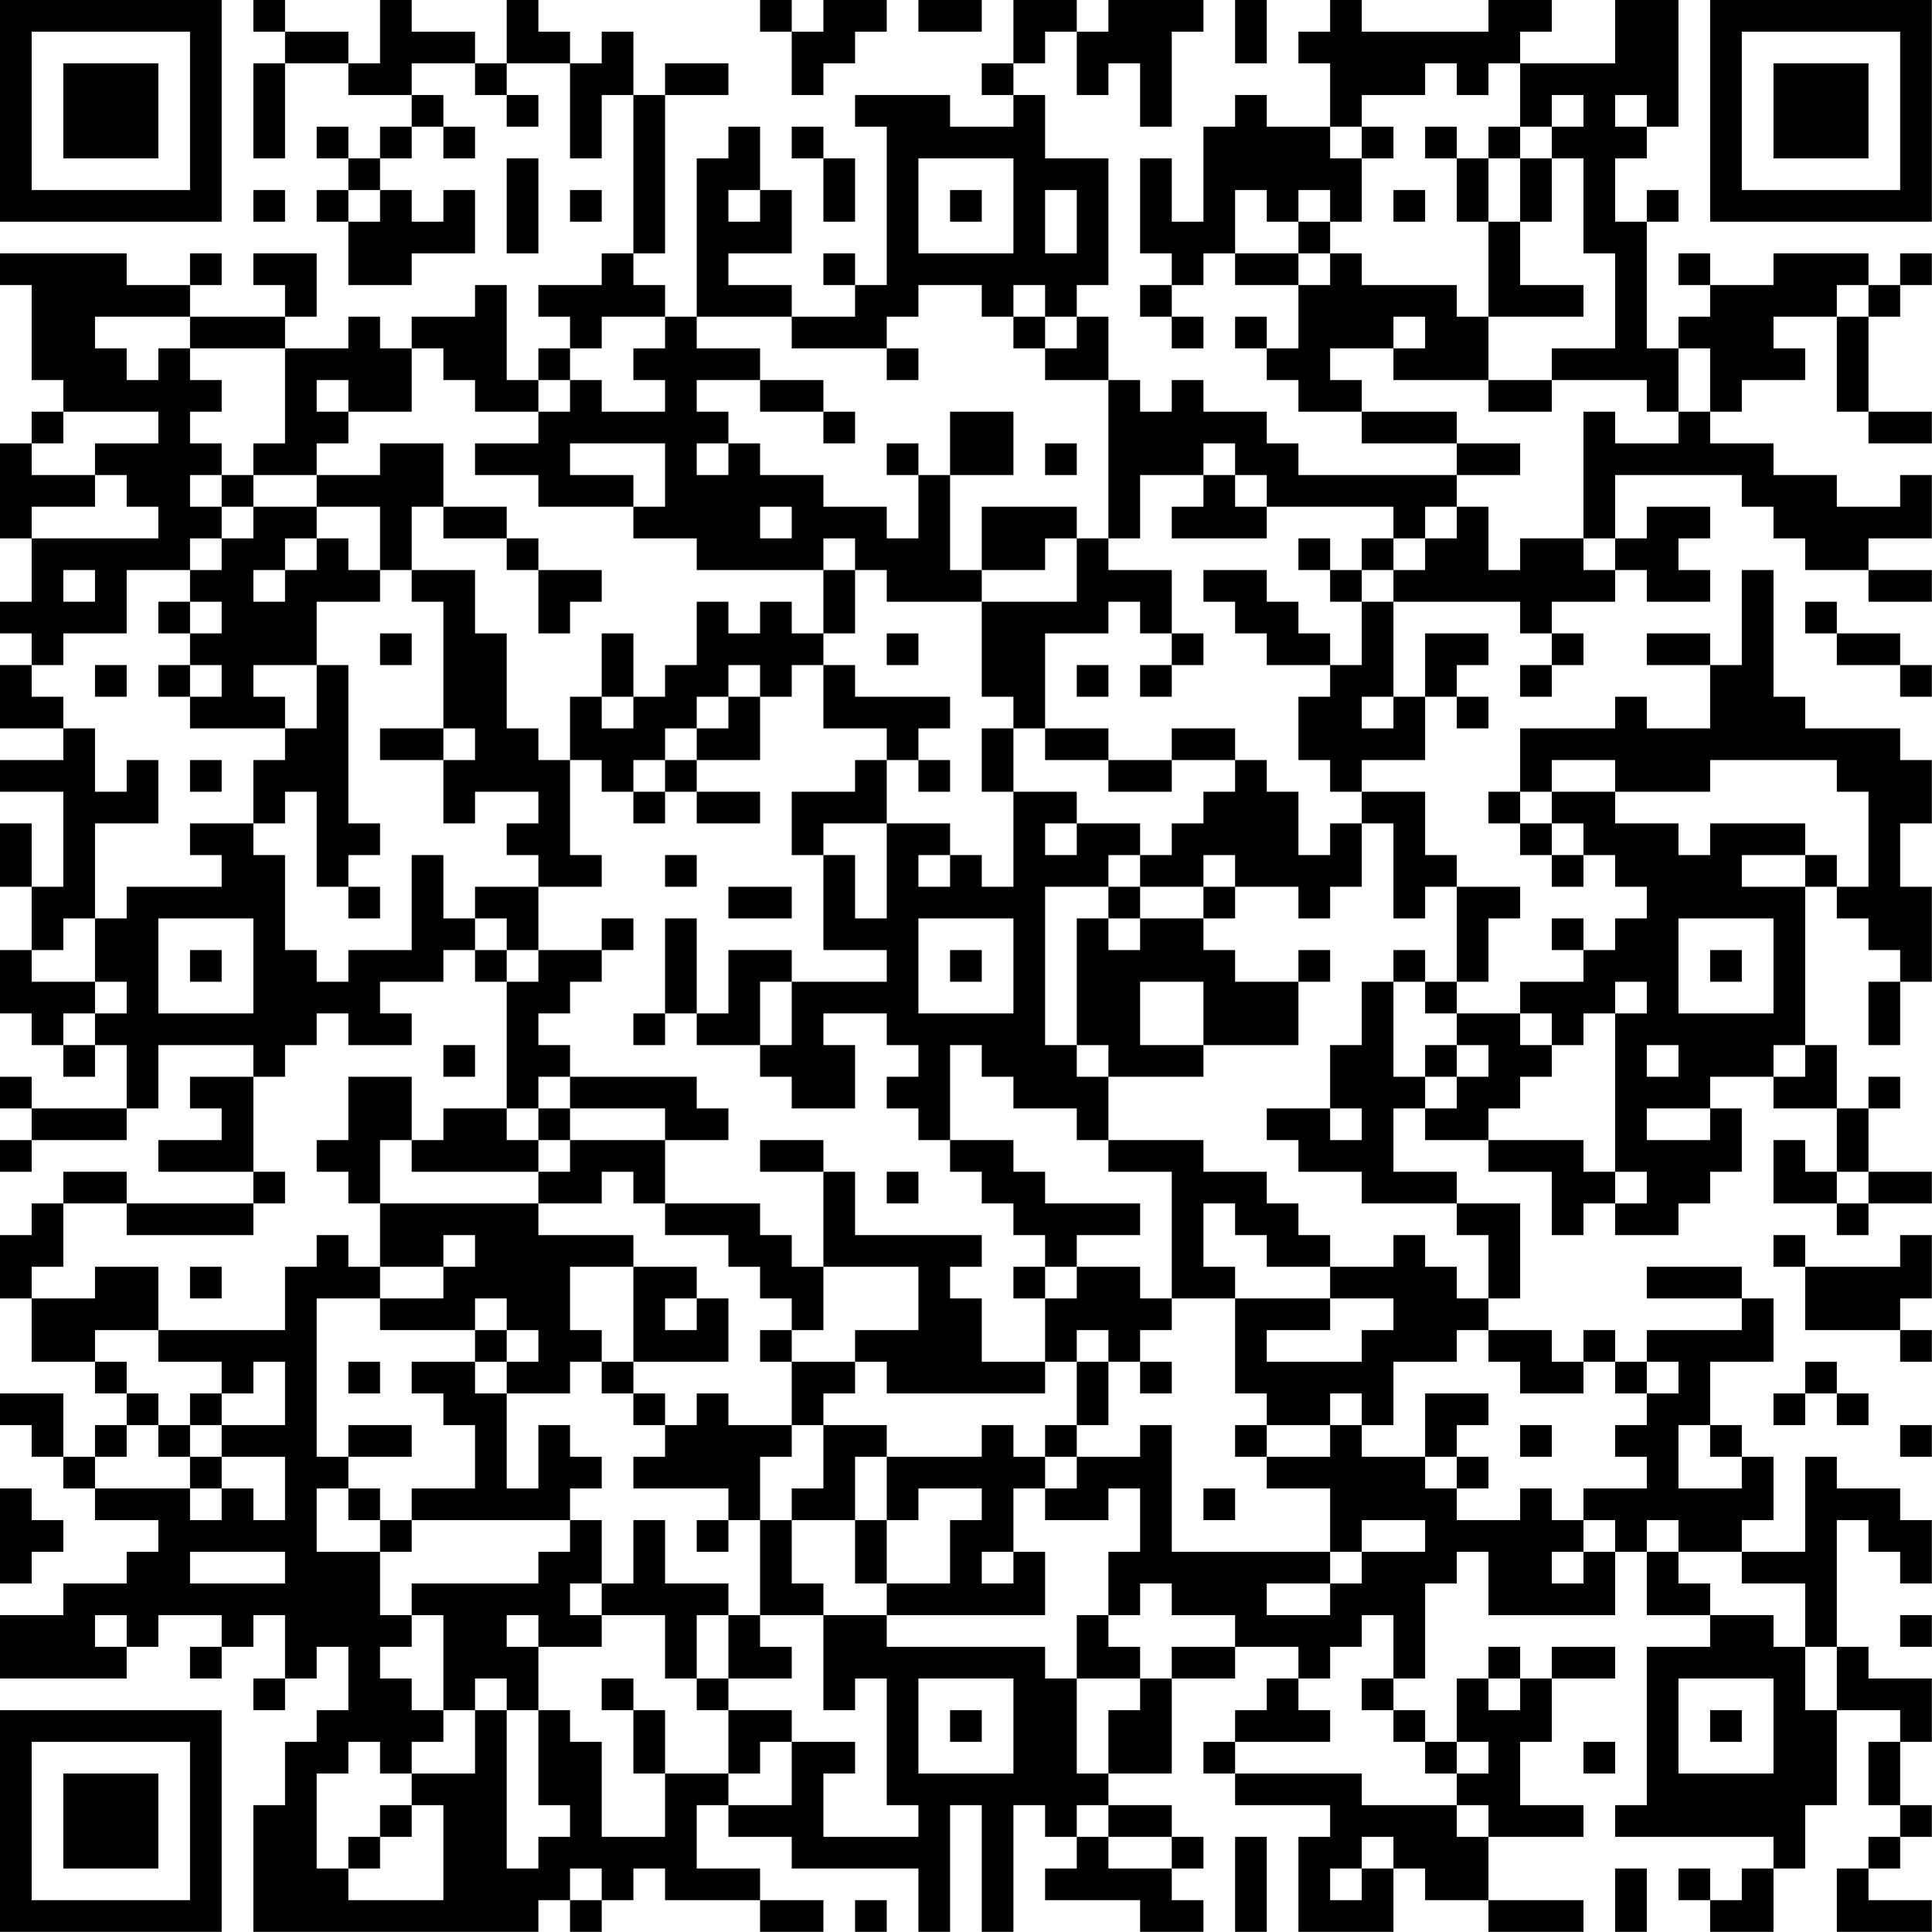 <?xml version="1.0" encoding="UTF-8"?>
<svg xmlns="http://www.w3.org/2000/svg" version="1.1" width="250" height="250" viewBox="0 0 250 250"><rect x="0" y="0" width="250" height="250" fill="#ffffff"/><g transform="scale(4.098)"><g transform="translate(0,0)"><path fill-rule="evenodd" d="M8 0L8 1L9 1L9 2L8 2L8 5L9 5L9 2L11 2L11 3L13 3L13 4L12 4L12 5L11 5L11 4L10 4L10 5L11 5L11 6L10 6L10 7L11 7L11 9L13 9L13 8L15 8L15 6L14 6L14 7L13 7L13 6L12 6L12 5L13 5L13 4L14 4L14 5L15 5L15 4L14 4L14 3L13 3L13 2L15 2L15 3L16 3L16 4L17 4L17 3L16 3L16 2L18 2L18 5L19 5L19 3L20 3L20 8L19 8L19 9L17 9L17 10L18 10L18 11L17 11L17 12L16 12L16 9L15 9L15 10L13 10L13 11L12 11L12 10L11 10L11 11L9 11L9 10L10 10L10 8L8 8L8 9L9 9L9 10L6 10L6 9L7 9L7 8L6 8L6 9L4 9L4 8L0 8L0 9L1 9L1 12L2 12L2 13L1 13L1 14L0 14L0 17L1 17L1 19L0 19L0 20L1 20L1 21L0 21L0 23L2 23L2 24L0 24L0 25L2 25L2 28L1 28L1 26L0 26L0 28L1 28L1 30L0 30L0 32L1 32L1 33L2 33L2 34L3 34L3 33L4 33L4 35L1 35L1 34L0 34L0 35L1 35L1 36L0 36L0 37L1 37L1 36L4 36L4 35L5 35L5 33L8 33L8 34L6 34L6 35L7 35L7 36L5 36L5 37L8 37L8 38L4 38L4 37L2 37L2 38L1 38L1 39L0 39L0 41L1 41L1 43L3 43L3 44L4 44L4 45L3 45L3 46L2 46L2 44L0 44L0 45L1 45L1 46L2 46L2 47L3 47L3 48L5 48L5 49L4 49L4 50L2 50L2 51L0 51L0 53L4 53L4 52L5 52L5 51L7 51L7 52L6 52L6 53L7 53L7 52L8 52L8 51L9 51L9 53L8 53L8 54L9 54L9 53L10 53L10 52L11 52L11 54L10 54L10 55L9 55L9 57L8 57L8 61L17 61L17 60L18 60L18 61L19 61L19 60L20 60L20 59L21 59L21 60L24 60L24 61L26 61L26 60L24 60L24 59L22 59L22 57L23 57L23 58L25 58L25 59L29 59L29 61L30 61L30 57L31 57L31 61L32 61L32 57L33 57L33 58L34 58L34 59L33 59L33 60L36 60L36 61L38 61L38 60L37 60L37 59L38 59L38 58L37 58L37 57L35 57L35 56L37 56L37 53L39 53L39 52L41 52L41 53L40 53L40 54L39 54L39 55L38 55L38 56L39 56L39 57L42 57L42 58L41 58L41 61L44 61L44 59L45 59L45 60L47 60L47 61L50 61L50 60L47 60L47 58L50 58L50 57L48 57L48 55L49 55L49 53L51 53L51 52L49 52L49 53L48 53L48 52L47 52L47 53L46 53L46 55L45 55L45 54L44 54L44 53L45 53L45 50L46 50L46 49L47 49L47 51L51 51L51 49L52 49L52 51L54 51L54 52L52 52L52 57L51 57L51 58L56 58L56 59L55 59L55 60L54 60L54 59L53 59L53 60L54 60L54 61L56 61L56 59L57 59L57 57L58 57L58 54L60 54L60 55L59 55L59 57L60 57L60 58L59 58L59 59L58 59L58 61L61 61L61 60L59 60L59 59L60 59L60 58L61 58L61 57L60 57L60 55L61 55L61 53L59 53L59 52L58 52L58 48L59 48L59 49L60 49L60 50L61 50L61 48L60 48L60 47L58 47L58 46L57 46L57 49L55 49L55 48L56 48L56 46L55 46L55 45L54 45L54 43L56 43L56 41L55 41L55 40L52 40L52 41L55 41L55 42L52 42L52 43L51 43L51 42L50 42L50 43L49 43L49 42L47 42L47 41L48 41L48 38L46 38L46 37L44 37L44 35L45 35L45 36L47 36L47 37L49 37L49 39L50 39L50 38L51 38L51 39L53 39L53 38L54 38L54 37L55 37L55 35L54 35L54 34L56 34L56 35L58 35L58 37L57 37L57 36L56 36L56 38L58 38L58 39L59 39L59 38L61 38L61 37L59 37L59 35L60 35L60 34L59 34L59 35L58 35L58 33L57 33L57 28L58 28L58 29L59 29L59 30L60 30L60 31L59 31L59 33L60 33L60 31L61 31L61 28L60 28L60 26L61 26L61 24L60 24L60 23L57 23L57 22L56 22L56 18L55 18L55 21L54 21L54 20L52 20L52 21L54 21L54 23L52 23L52 22L51 22L51 23L48 23L48 25L47 25L47 26L48 26L48 27L49 27L49 28L50 28L50 27L51 27L51 28L52 28L52 29L51 29L51 30L50 30L50 29L49 29L49 30L50 30L50 31L48 31L48 32L46 32L46 31L47 31L47 29L48 29L48 28L46 28L46 27L45 27L45 25L43 25L43 24L45 24L45 22L46 22L46 23L47 23L47 22L46 22L46 21L47 21L47 20L45 20L45 22L44 22L44 19L48 19L48 20L49 20L49 21L48 21L48 22L49 22L49 21L50 21L50 20L49 20L49 19L51 19L51 18L52 18L52 19L54 19L54 18L53 18L53 17L54 17L54 16L52 16L52 17L51 17L51 15L55 15L55 16L56 16L56 17L57 17L57 18L59 18L59 19L61 19L61 18L59 18L59 17L61 17L61 15L60 15L60 16L58 16L58 15L56 15L56 14L54 14L54 13L55 13L55 12L57 12L57 11L56 11L56 10L58 10L58 13L59 13L59 14L61 14L61 13L59 13L59 10L60 10L60 9L61 9L61 8L60 8L60 9L59 9L59 8L56 8L56 9L54 9L54 8L53 8L53 9L54 9L54 10L53 10L53 11L52 11L52 7L53 7L53 6L52 6L52 7L51 7L51 5L52 5L52 4L53 4L53 0L51 0L51 2L48 2L48 1L49 1L49 0L47 0L47 1L43 1L43 0L42 0L42 1L41 1L41 2L42 2L42 4L40 4L40 3L39 3L39 4L38 4L38 7L37 7L37 5L36 5L36 8L37 8L37 9L36 9L36 10L37 10L37 11L38 11L38 10L37 10L37 9L38 9L38 8L39 8L39 9L41 9L41 11L40 11L40 10L39 10L39 11L40 11L40 12L41 12L41 13L43 13L43 14L46 14L46 15L41 15L41 14L40 14L40 13L38 13L38 12L37 12L37 13L36 13L36 12L35 12L35 10L34 10L34 9L35 9L35 5L33 5L33 3L32 3L32 2L33 2L33 1L34 1L34 3L35 3L35 2L36 2L36 4L37 4L37 1L38 1L38 0L35 0L35 1L34 1L34 0L32 0L32 2L31 2L31 3L32 3L32 4L30 4L30 3L27 3L27 4L28 4L28 9L27 9L27 8L26 8L26 9L27 9L27 10L25 10L25 9L23 9L23 8L25 8L25 6L24 6L24 4L23 4L23 5L22 5L22 10L21 10L21 9L20 9L20 8L21 8L21 3L23 3L23 2L21 2L21 3L20 3L20 1L19 1L19 2L18 2L18 1L17 1L17 0L16 0L16 2L15 2L15 1L13 1L13 0L12 0L12 2L11 2L11 1L9 1L9 0ZM24 0L24 1L25 1L25 3L26 3L26 2L27 2L27 1L28 1L28 0L26 0L26 1L25 1L25 0ZM29 0L29 1L31 1L31 0ZM39 0L39 2L40 2L40 0ZM45 2L45 3L43 3L43 4L42 4L42 5L43 5L43 7L42 7L42 6L41 6L41 7L40 7L40 6L39 6L39 8L41 8L41 9L42 9L42 8L43 8L43 9L46 9L46 10L47 10L47 12L44 12L44 11L45 11L45 10L44 10L44 11L42 11L42 12L43 12L43 13L46 13L46 14L48 14L48 15L46 15L46 16L45 16L45 17L44 17L44 16L40 16L40 15L39 15L39 14L38 14L38 15L36 15L36 17L35 17L35 12L33 12L33 11L34 11L34 10L33 10L33 9L32 9L32 10L31 10L31 9L29 9L29 10L28 10L28 11L25 11L25 10L22 10L22 11L24 11L24 12L22 12L22 13L23 13L23 14L22 14L22 15L23 15L23 14L24 14L24 15L26 15L26 16L28 16L28 17L29 17L29 15L30 15L30 18L31 18L31 19L28 19L28 18L27 18L27 17L26 17L26 18L22 18L22 17L20 17L20 16L21 16L21 14L18 14L18 15L20 15L20 16L17 16L17 15L15 15L15 14L17 14L17 13L18 13L18 12L19 12L19 13L21 13L21 12L20 12L20 11L21 11L21 10L19 10L19 11L18 11L18 12L17 12L17 13L15 13L15 12L14 12L14 11L13 11L13 13L11 13L11 12L10 12L10 13L11 13L11 14L10 14L10 15L8 15L8 14L9 14L9 11L6 11L6 10L3 10L3 11L4 11L4 12L5 12L5 11L6 11L6 12L7 12L7 13L6 13L6 14L7 14L7 15L6 15L6 16L7 16L7 17L6 17L6 18L4 18L4 20L2 20L2 21L1 21L1 22L2 22L2 23L3 23L3 25L4 25L4 24L5 24L5 26L3 26L3 29L2 29L2 30L1 30L1 31L3 31L3 32L2 32L2 33L3 33L3 32L4 32L4 31L3 31L3 29L4 29L4 28L7 28L7 27L6 27L6 26L8 26L8 27L9 27L9 30L10 30L10 31L11 31L11 30L13 30L13 27L14 27L14 29L15 29L15 30L14 30L14 31L12 31L12 32L13 32L13 33L11 33L11 32L10 32L10 33L9 33L9 34L8 34L8 37L9 37L9 38L8 38L8 39L4 39L4 38L2 38L2 40L1 40L1 41L3 41L3 40L5 40L5 42L3 42L3 43L4 43L4 44L5 44L5 45L4 45L4 46L3 46L3 47L6 47L6 48L7 48L7 47L8 47L8 48L9 48L9 46L7 46L7 45L9 45L9 43L8 43L8 44L7 44L7 43L5 43L5 42L9 42L9 40L10 40L10 39L11 39L11 40L12 40L12 41L10 41L10 46L11 46L11 47L10 47L10 49L12 49L12 51L13 51L13 52L12 52L12 53L13 53L13 54L14 54L14 55L13 55L13 56L12 56L12 55L11 55L11 56L10 56L10 59L11 59L11 60L14 60L14 57L13 57L13 56L15 56L15 54L16 54L16 59L17 59L17 58L18 58L18 57L17 57L17 54L18 54L18 55L19 55L19 58L21 58L21 56L23 56L23 57L25 57L25 55L27 55L27 56L26 56L26 58L29 58L29 57L28 57L28 53L27 53L27 54L26 54L26 51L28 51L28 52L33 52L33 53L34 53L34 56L35 56L35 54L36 54L36 53L37 53L37 52L39 52L39 51L37 51L37 50L36 50L36 51L35 51L35 49L36 49L36 47L35 47L35 48L33 48L33 47L34 47L34 46L36 46L36 45L37 45L37 49L42 49L42 50L40 50L40 51L42 51L42 50L43 50L43 49L45 49L45 48L43 48L43 49L42 49L42 47L40 47L40 46L42 46L42 45L43 45L43 46L45 46L45 47L46 47L46 48L48 48L48 47L49 47L49 48L50 48L50 49L49 49L49 50L50 50L50 49L51 49L51 48L50 48L50 47L52 47L52 46L51 46L51 45L52 45L52 44L53 44L53 43L52 43L52 44L51 44L51 43L50 43L50 44L48 44L48 43L47 43L47 42L46 42L46 43L44 43L44 45L43 45L43 44L42 44L42 45L40 45L40 44L39 44L39 41L42 41L42 42L40 42L40 43L43 43L43 42L44 42L44 41L42 41L42 40L44 40L44 39L45 39L45 40L46 40L46 41L47 41L47 39L46 39L46 38L43 38L43 37L41 37L41 36L40 36L40 35L42 35L42 36L43 36L43 35L42 35L42 33L43 33L43 31L44 31L44 34L45 34L45 35L46 35L46 34L47 34L47 33L46 33L46 32L45 32L45 31L46 31L46 28L45 28L45 29L44 29L44 26L43 26L43 25L42 25L42 24L41 24L41 22L42 22L42 21L43 21L43 19L44 19L44 18L45 18L45 17L46 17L46 16L47 16L47 18L48 18L48 17L50 17L50 18L51 18L51 17L50 17L50 13L51 13L51 14L53 14L53 13L54 13L54 11L53 11L53 13L52 13L52 12L49 12L49 11L51 11L51 8L50 8L50 5L49 5L49 4L50 4L50 3L49 3L49 4L48 4L48 2L47 2L47 3L46 3L46 2ZM51 3L51 4L52 4L52 3ZM25 4L25 5L26 5L26 7L27 7L27 5L26 5L26 4ZM43 4L43 5L44 5L44 4ZM45 4L45 5L46 5L46 7L47 7L47 10L50 10L50 9L48 9L48 7L49 7L49 5L48 5L48 4L47 4L47 5L46 5L46 4ZM16 5L16 8L17 8L17 5ZM29 5L29 8L32 8L32 5ZM47 5L47 7L48 7L48 5ZM8 6L8 7L9 7L9 6ZM11 6L11 7L12 7L12 6ZM18 6L18 7L19 7L19 6ZM23 6L23 7L24 7L24 6ZM30 6L30 7L31 7L31 6ZM33 6L33 8L34 8L34 6ZM44 6L44 7L45 7L45 6ZM41 7L41 8L42 8L42 7ZM58 9L58 10L59 10L59 9ZM32 10L32 11L33 11L33 10ZM28 11L28 12L29 12L29 11ZM24 12L24 13L26 13L26 14L27 14L27 13L26 13L26 12ZM47 12L47 13L49 13L49 12ZM2 13L2 14L1 14L1 15L3 15L3 16L1 16L1 17L5 17L5 16L4 16L4 15L3 15L3 14L5 14L5 13ZM30 13L30 15L32 15L32 13ZM12 14L12 15L10 15L10 16L8 16L8 15L7 15L7 16L8 16L8 17L7 17L7 18L6 18L6 19L5 19L5 20L6 20L6 21L5 21L5 22L6 22L6 23L9 23L9 24L8 24L8 26L9 26L9 25L10 25L10 28L11 28L11 29L12 29L12 28L11 28L11 27L12 27L12 26L11 26L11 21L10 21L10 19L12 19L12 18L13 18L13 19L14 19L14 23L12 23L12 24L14 24L14 26L15 26L15 25L17 25L17 26L16 26L16 27L17 27L17 28L15 28L15 29L16 29L16 30L15 30L15 31L16 31L16 35L14 35L14 36L13 36L13 34L11 34L11 36L10 36L10 37L11 37L11 38L12 38L12 40L14 40L14 41L12 41L12 42L15 42L15 43L13 43L13 44L14 44L14 45L15 45L15 47L13 47L13 48L12 48L12 47L11 47L11 48L12 48L12 49L13 49L13 48L18 48L18 49L17 49L17 50L13 50L13 51L14 51L14 54L15 54L15 53L16 53L16 54L17 54L17 52L19 52L19 51L21 51L21 53L22 53L22 54L23 54L23 56L24 56L24 55L25 55L25 54L23 54L23 53L25 53L25 52L24 52L24 51L26 51L26 50L25 50L25 48L27 48L27 50L28 50L28 51L33 51L33 49L32 49L32 47L33 47L33 46L34 46L34 45L35 45L35 43L36 43L36 44L37 44L37 43L36 43L36 42L37 42L37 41L39 41L39 40L38 40L38 38L39 38L39 39L40 39L40 40L42 40L42 39L41 39L41 38L40 38L40 37L38 37L38 36L35 36L35 34L38 34L38 33L41 33L41 31L42 31L42 30L41 30L41 31L39 31L39 30L38 30L38 29L39 29L39 28L41 28L41 29L42 29L42 28L43 28L43 26L42 26L42 27L41 27L41 25L40 25L40 24L39 24L39 23L37 23L37 24L35 24L35 23L33 23L33 20L35 20L35 19L36 19L36 20L37 20L37 21L36 21L36 22L37 22L37 21L38 21L38 20L37 20L37 18L35 18L35 17L34 17L34 16L31 16L31 18L33 18L33 17L34 17L34 19L31 19L31 22L32 22L32 23L31 23L31 25L32 25L32 28L31 28L31 27L30 27L30 26L28 26L28 24L29 24L29 25L30 25L30 24L29 24L29 23L30 23L30 22L27 22L27 21L26 21L26 20L27 20L27 18L26 18L26 20L25 20L25 19L24 19L24 20L23 20L23 19L22 19L22 21L21 21L21 22L20 22L20 20L19 20L19 22L18 22L18 24L17 24L17 23L16 23L16 20L15 20L15 18L13 18L13 16L14 16L14 17L16 17L16 18L17 18L17 20L18 20L18 19L19 19L19 18L17 18L17 17L16 17L16 16L14 16L14 14ZM28 14L28 15L29 15L29 14ZM33 14L33 15L34 15L34 14ZM38 15L38 16L37 16L37 17L40 17L40 16L39 16L39 15ZM10 16L10 17L9 17L9 18L8 18L8 19L9 19L9 18L10 18L10 17L11 17L11 18L12 18L12 16ZM24 16L24 17L25 17L25 16ZM41 17L41 18L42 18L42 19L43 19L43 18L44 18L44 17L43 17L43 18L42 18L42 17ZM2 18L2 19L3 19L3 18ZM38 18L38 19L39 19L39 20L40 20L40 21L42 21L42 20L41 20L41 19L40 19L40 18ZM6 19L6 20L7 20L7 19ZM57 19L57 20L58 20L58 21L60 21L60 22L61 22L61 21L60 21L60 20L58 20L58 19ZM12 20L12 21L13 21L13 20ZM28 20L28 21L29 21L29 20ZM3 21L3 22L4 22L4 21ZM6 21L6 22L7 22L7 21ZM8 21L8 22L9 22L9 23L10 23L10 21ZM23 21L23 22L22 22L22 23L21 23L21 24L20 24L20 25L19 25L19 24L18 24L18 27L19 27L19 28L17 28L17 30L16 30L16 31L17 31L17 30L19 30L19 31L18 31L18 32L17 32L17 33L18 33L18 34L17 34L17 35L16 35L16 36L17 36L17 37L13 37L13 36L12 36L12 38L17 38L17 39L20 39L20 40L18 40L18 42L19 42L19 43L18 43L18 44L16 44L16 43L17 43L17 42L16 42L16 41L15 41L15 42L16 42L16 43L15 43L15 44L16 44L16 47L17 47L17 45L18 45L18 46L19 46L19 47L18 47L18 48L19 48L19 50L18 50L18 51L19 51L19 50L20 50L20 48L21 48L21 50L23 50L23 51L22 51L22 53L23 53L23 51L24 51L24 48L25 48L25 47L26 47L26 45L28 45L28 46L27 46L27 48L28 48L28 50L30 50L30 48L31 48L31 47L29 47L29 48L28 48L28 46L31 46L31 45L32 45L32 46L33 46L33 45L34 45L34 43L35 43L35 42L34 42L34 43L33 43L33 41L34 41L34 40L36 40L36 41L37 41L37 37L35 37L35 36L34 36L34 35L32 35L32 34L31 34L31 33L30 33L30 36L29 36L29 35L28 35L28 34L29 34L29 33L28 33L28 32L26 32L26 33L27 33L27 35L25 35L25 34L24 34L24 33L25 33L25 31L28 31L28 30L26 30L26 27L27 27L27 29L28 29L28 26L26 26L26 27L25 27L25 25L27 25L27 24L28 24L28 23L26 23L26 21L25 21L25 22L24 22L24 21ZM34 21L34 22L35 22L35 21ZM19 22L19 23L20 23L20 22ZM23 22L23 23L22 23L22 24L21 24L21 25L20 25L20 26L21 26L21 25L22 25L22 26L24 26L24 25L22 25L22 24L24 24L24 22ZM43 22L43 23L44 23L44 22ZM14 23L14 24L15 24L15 23ZM32 23L32 25L34 25L34 26L33 26L33 27L34 27L34 26L36 26L36 27L35 27L35 28L33 28L33 33L34 33L34 34L35 34L35 33L34 33L34 29L35 29L35 30L36 30L36 29L38 29L38 28L39 28L39 27L38 27L38 28L36 28L36 27L37 27L37 26L38 26L38 25L39 25L39 24L37 24L37 25L35 25L35 24L33 24L33 23ZM6 24L6 25L7 25L7 24ZM49 24L49 25L48 25L48 26L49 26L49 27L50 27L50 26L49 26L49 25L51 25L51 26L53 26L53 27L54 27L54 26L57 26L57 27L55 27L55 28L57 28L57 27L58 27L58 28L59 28L59 25L58 25L58 24L54 24L54 25L51 25L51 24ZM21 27L21 28L22 28L22 27ZM29 27L29 28L30 28L30 27ZM23 28L23 29L25 29L25 28ZM35 28L35 29L36 29L36 28ZM5 29L5 32L8 32L8 29ZM19 29L19 30L20 30L20 29ZM21 29L21 32L20 32L20 33L21 33L21 32L22 32L22 33L24 33L24 31L25 31L25 30L23 30L23 32L22 32L22 29ZM29 29L29 32L32 32L32 29ZM53 29L53 32L56 32L56 29ZM6 30L6 31L7 31L7 30ZM30 30L30 31L31 31L31 30ZM44 30L44 31L45 31L45 30ZM54 30L54 31L55 31L55 30ZM36 31L36 33L38 33L38 31ZM51 31L51 32L50 32L50 33L49 33L49 32L48 32L48 33L49 33L49 34L48 34L48 35L47 35L47 36L50 36L50 37L51 37L51 38L52 38L52 37L51 37L51 32L52 32L52 31ZM14 33L14 34L15 34L15 33ZM45 33L45 34L46 34L46 33ZM52 33L52 34L53 34L53 33ZM56 33L56 34L57 34L57 33ZM18 34L18 35L17 35L17 36L18 36L18 37L17 37L17 38L19 38L19 37L20 37L20 38L21 38L21 39L23 39L23 40L24 40L24 41L25 41L25 42L24 42L24 43L25 43L25 45L23 45L23 44L22 44L22 45L21 45L21 44L20 44L20 43L23 43L23 41L22 41L22 40L20 40L20 43L19 43L19 44L20 44L20 45L21 45L21 46L20 46L20 47L23 47L23 48L22 48L22 49L23 49L23 48L24 48L24 46L25 46L25 45L26 45L26 44L27 44L27 43L28 43L28 44L33 44L33 43L31 43L31 41L30 41L30 40L31 40L31 39L27 39L27 37L26 37L26 36L24 36L24 37L26 37L26 40L25 40L25 39L24 39L24 38L21 38L21 36L23 36L23 35L22 35L22 34ZM18 35L18 36L21 36L21 35ZM52 35L52 36L54 36L54 35ZM30 36L30 37L31 37L31 38L32 38L32 39L33 39L33 40L32 40L32 41L33 41L33 40L34 40L34 39L36 39L36 38L33 38L33 37L32 37L32 36ZM28 37L28 38L29 38L29 37ZM58 37L58 38L59 38L59 37ZM14 39L14 40L15 40L15 39ZM56 39L56 40L57 40L57 42L60 42L60 43L61 43L61 42L60 42L60 41L61 41L61 39L60 39L60 40L57 40L57 39ZM6 40L6 41L7 41L7 40ZM26 40L26 42L25 42L25 43L27 43L27 42L29 42L29 40ZM21 41L21 42L22 42L22 41ZM11 43L11 44L12 44L12 43ZM57 43L57 44L56 44L56 45L57 45L57 44L58 44L58 45L59 45L59 44L58 44L58 43ZM6 44L6 45L5 45L5 46L6 46L6 47L7 47L7 46L6 46L6 45L7 45L7 44ZM45 44L45 46L46 46L46 47L47 47L47 46L46 46L46 45L47 45L47 44ZM11 45L11 46L13 46L13 45ZM39 45L39 46L40 46L40 45ZM48 45L48 46L49 46L49 45ZM53 45L53 47L55 47L55 46L54 46L54 45ZM60 45L60 46L61 46L61 45ZM0 47L0 50L1 50L1 49L2 49L2 48L1 48L1 47ZM38 47L38 48L39 48L39 47ZM52 48L52 49L53 49L53 50L54 50L54 51L56 51L56 52L57 52L57 54L58 54L58 52L57 52L57 50L55 50L55 49L53 49L53 48ZM6 49L6 50L9 50L9 49ZM31 49L31 50L32 50L32 49ZM3 51L3 52L4 52L4 51ZM16 51L16 52L17 52L17 51ZM34 51L34 53L36 53L36 52L35 52L35 51ZM43 51L43 52L42 52L42 53L41 53L41 54L42 54L42 55L39 55L39 56L43 56L43 57L46 57L46 58L47 58L47 57L46 57L46 56L47 56L47 55L46 55L46 56L45 56L45 55L44 55L44 54L43 54L43 53L44 53L44 51ZM60 51L60 52L61 52L61 51ZM19 53L19 54L20 54L20 56L21 56L21 54L20 54L20 53ZM29 53L29 56L32 56L32 53ZM47 53L47 54L48 54L48 53ZM53 53L53 56L56 56L56 53ZM30 54L30 55L31 55L31 54ZM54 54L54 55L55 55L55 54ZM50 55L50 56L51 56L51 55ZM12 57L12 58L11 58L11 59L12 59L12 58L13 58L13 57ZM34 57L34 58L35 58L35 59L37 59L37 58L35 58L35 57ZM39 58L39 61L40 61L40 58ZM43 58L43 59L42 59L42 60L43 60L43 59L44 59L44 58ZM18 59L18 60L19 60L19 59ZM51 59L51 61L52 61L52 59ZM27 60L27 61L28 61L28 60ZM0 0L0 7L7 7L7 0ZM1 1L1 6L6 6L6 1ZM2 2L2 5L5 5L5 2ZM54 0L54 7L61 7L61 0ZM55 1L55 6L60 6L60 1ZM56 2L56 5L59 5L59 2ZM0 54L0 61L7 61L7 54ZM1 55L1 60L6 60L6 55ZM2 56L2 59L5 59L5 56Z" fill="#000000"/></g></g></svg>
